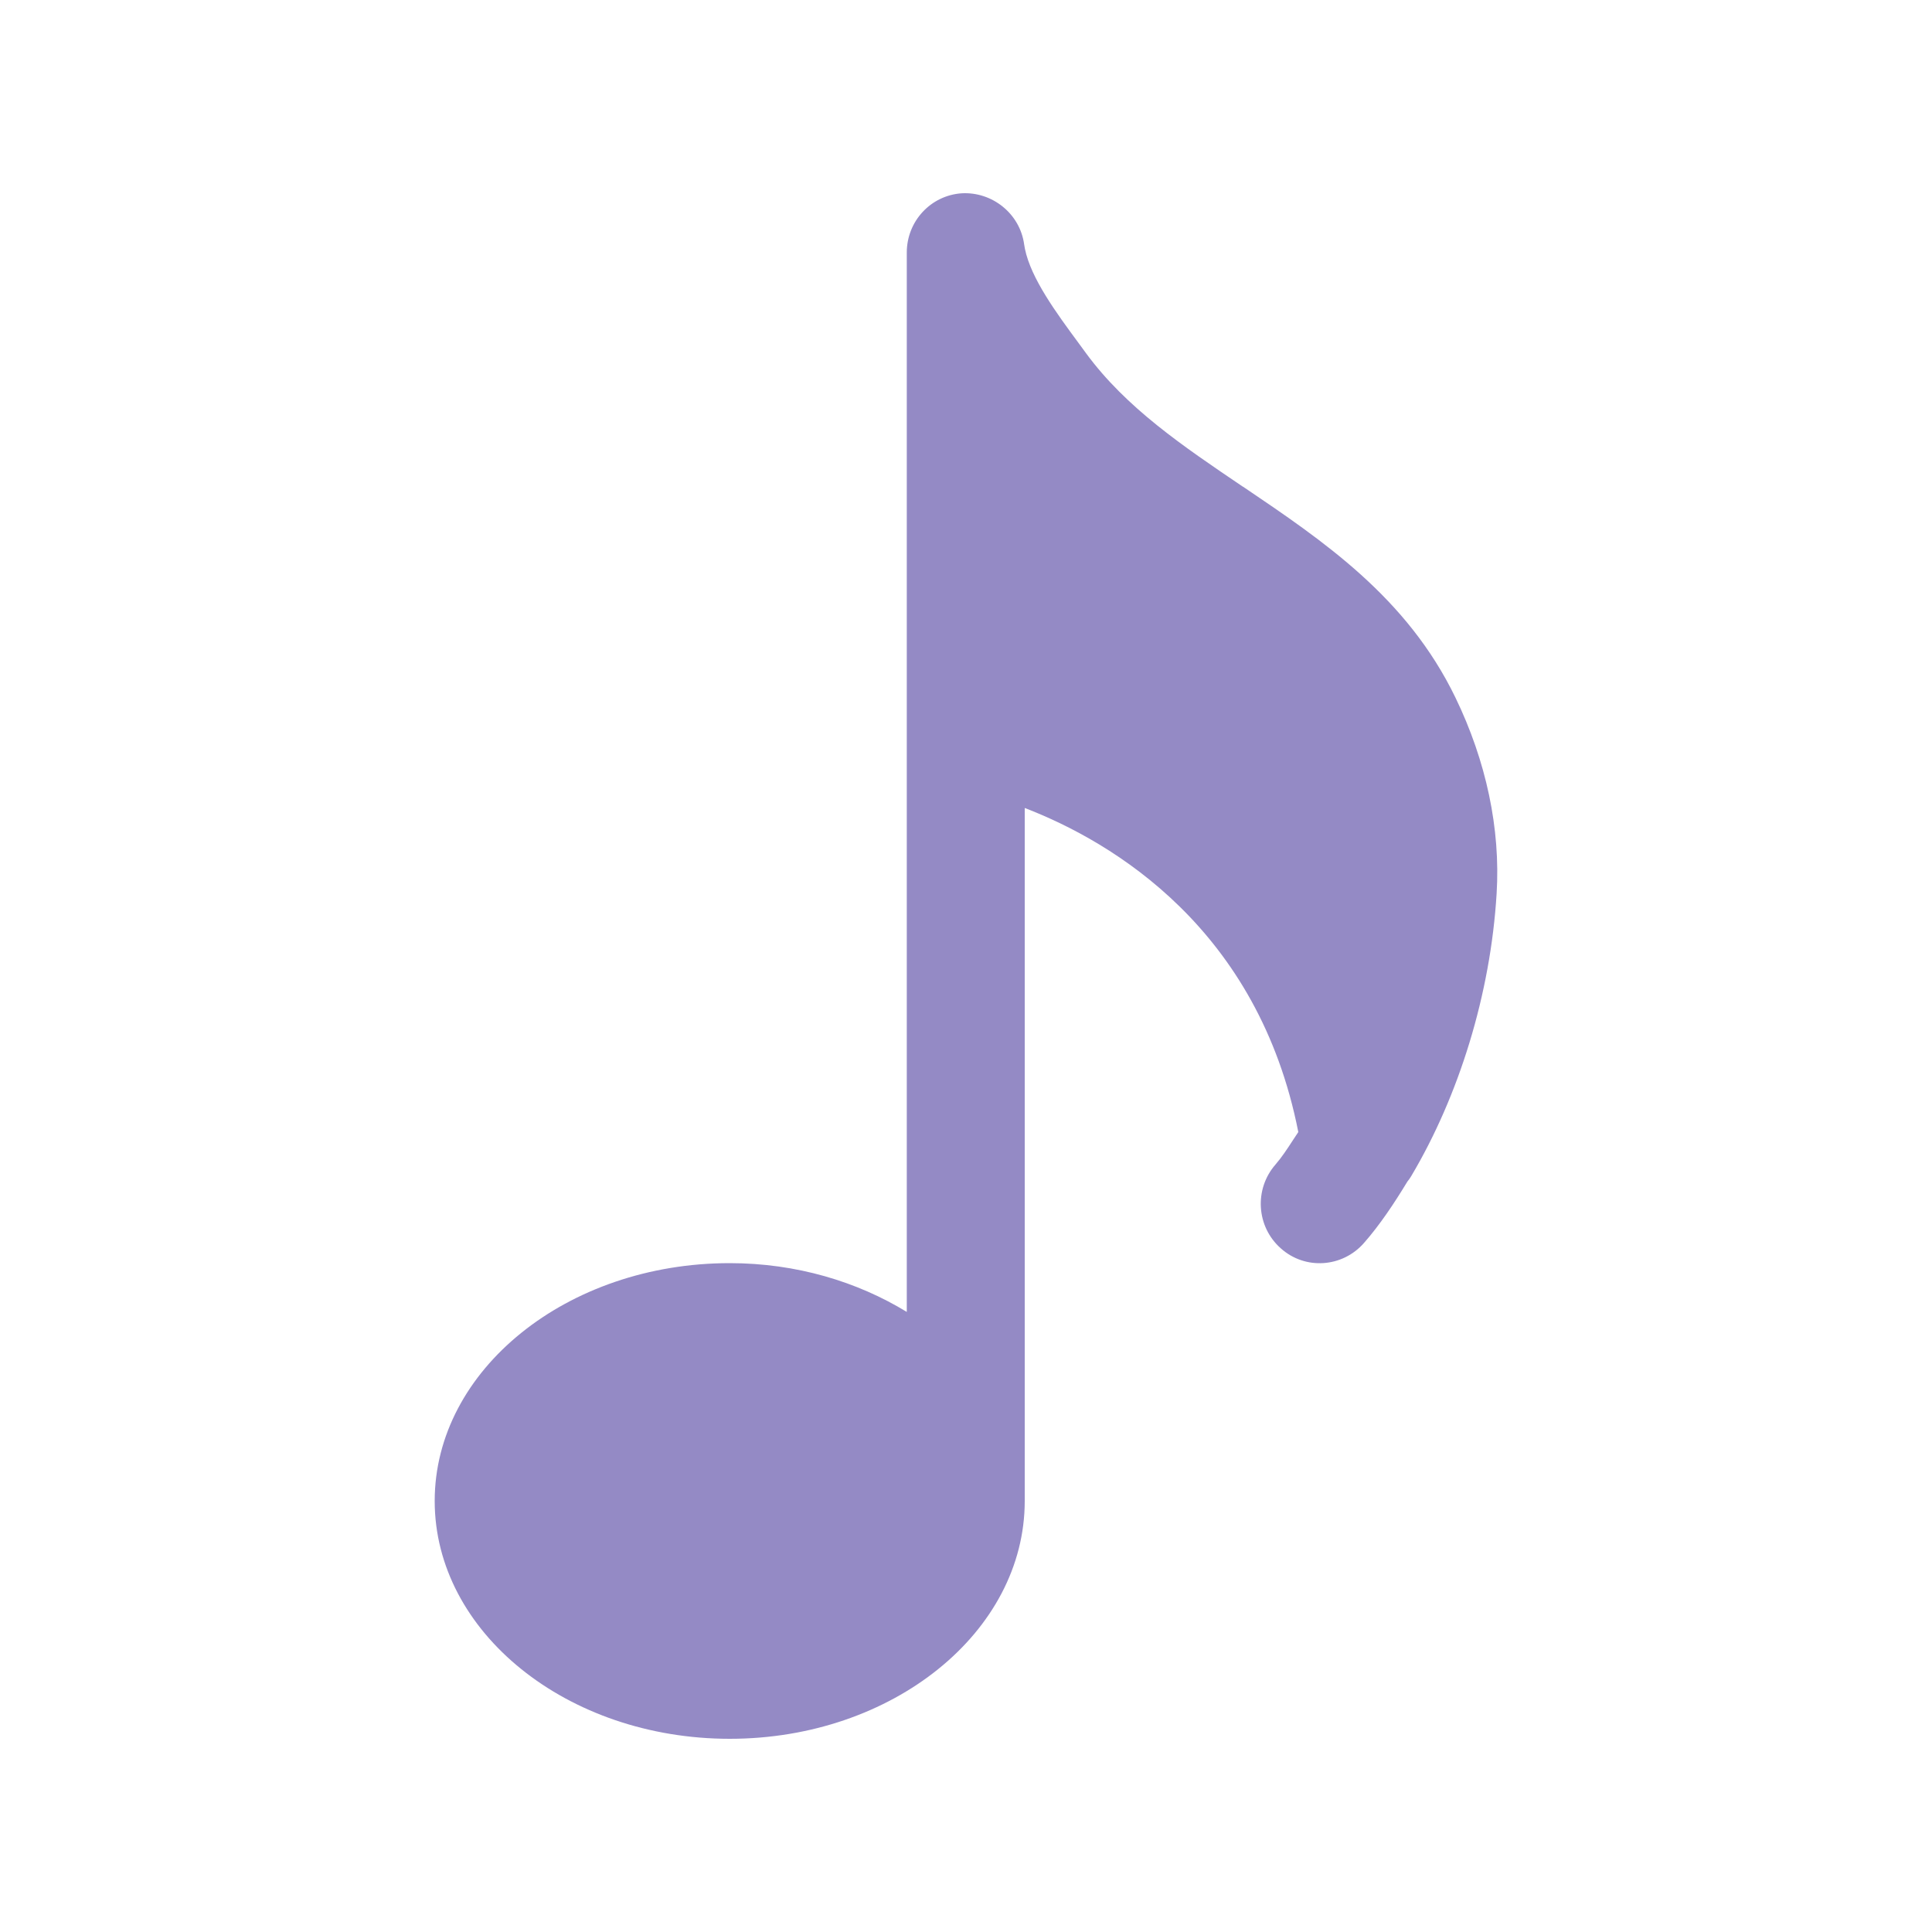 <svg width="20" height="20" viewBox="0 0 20 20" fill="none" xmlns="http://www.w3.org/2000/svg">
<path fill-rule="evenodd" clip-rule="evenodd" d="M10.602 2.53C10.604 2.546 10.607 2.561 10.61 2.576V2.576C10.673 2.883 10.935 3.239 11.169 3.556L11.243 3.657C11.658 4.222 12.245 4.618 12.866 5.038L12.868 5.039L12.869 5.039C13.702 5.602 14.564 6.184 15.066 7.22C15.386 7.88 15.534 8.581 15.493 9.25C15.43 10.291 15.103 11.343 14.609 12.175C14.597 12.196 14.583 12.215 14.569 12.232C14.43 12.461 14.284 12.68 14.12 12.867C13.897 13.122 13.511 13.149 13.259 12.923C13.005 12.699 12.981 12.31 13.204 12.055C13.268 11.981 13.326 11.893 13.383 11.805L13.383 11.805L13.383 11.805C13.402 11.776 13.421 11.747 13.44 11.719C13.027 9.619 11.528 8.719 10.61 8.365L10.608 8.365V15.538C10.608 16.896 9.238 18 7.554 18C5.871 18 4.5 16.896 4.5 15.538C4.5 14.181 5.871 13.076 7.554 13.076C8.244 13.076 8.875 13.268 9.387 13.581V2.614C9.387 2.29 9.635 2.023 9.955 2.001C10.27 1.983 10.558 2.21 10.602 2.53Z" fill="#948AC5"/>
</svg>
